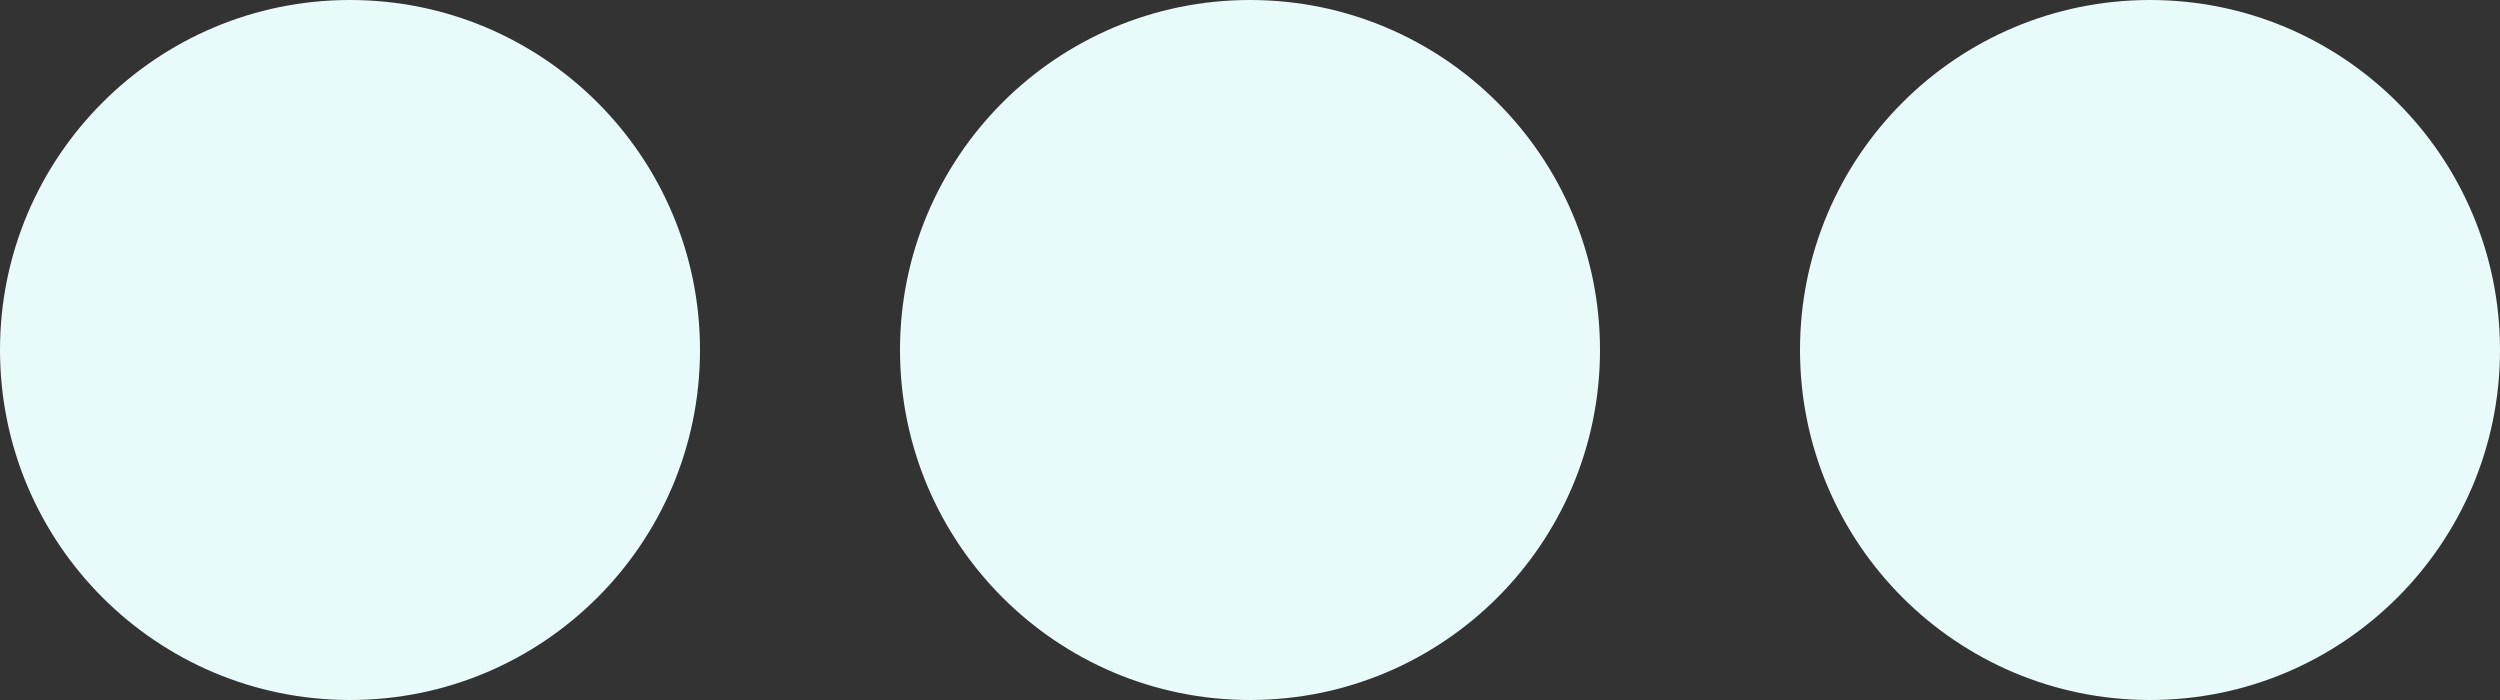 <svg width="75" height="21" viewBox="0 0 75 21" fill="none" xmlns="http://www.w3.org/2000/svg">
<rect x="0" y="0" width="75" height="21" fill="#333333" stroke="none"/>
<circle cx="10.5" cy="10.5" r="10.5" fill="#E8FAF9"/>
<circle cx="37.5" cy="10.5" r="10.5" fill="#E8FAF9"/>
<circle cx="64.5" cy="10.5" r="10.5" fill="#E8FAF9"/>
</svg>
